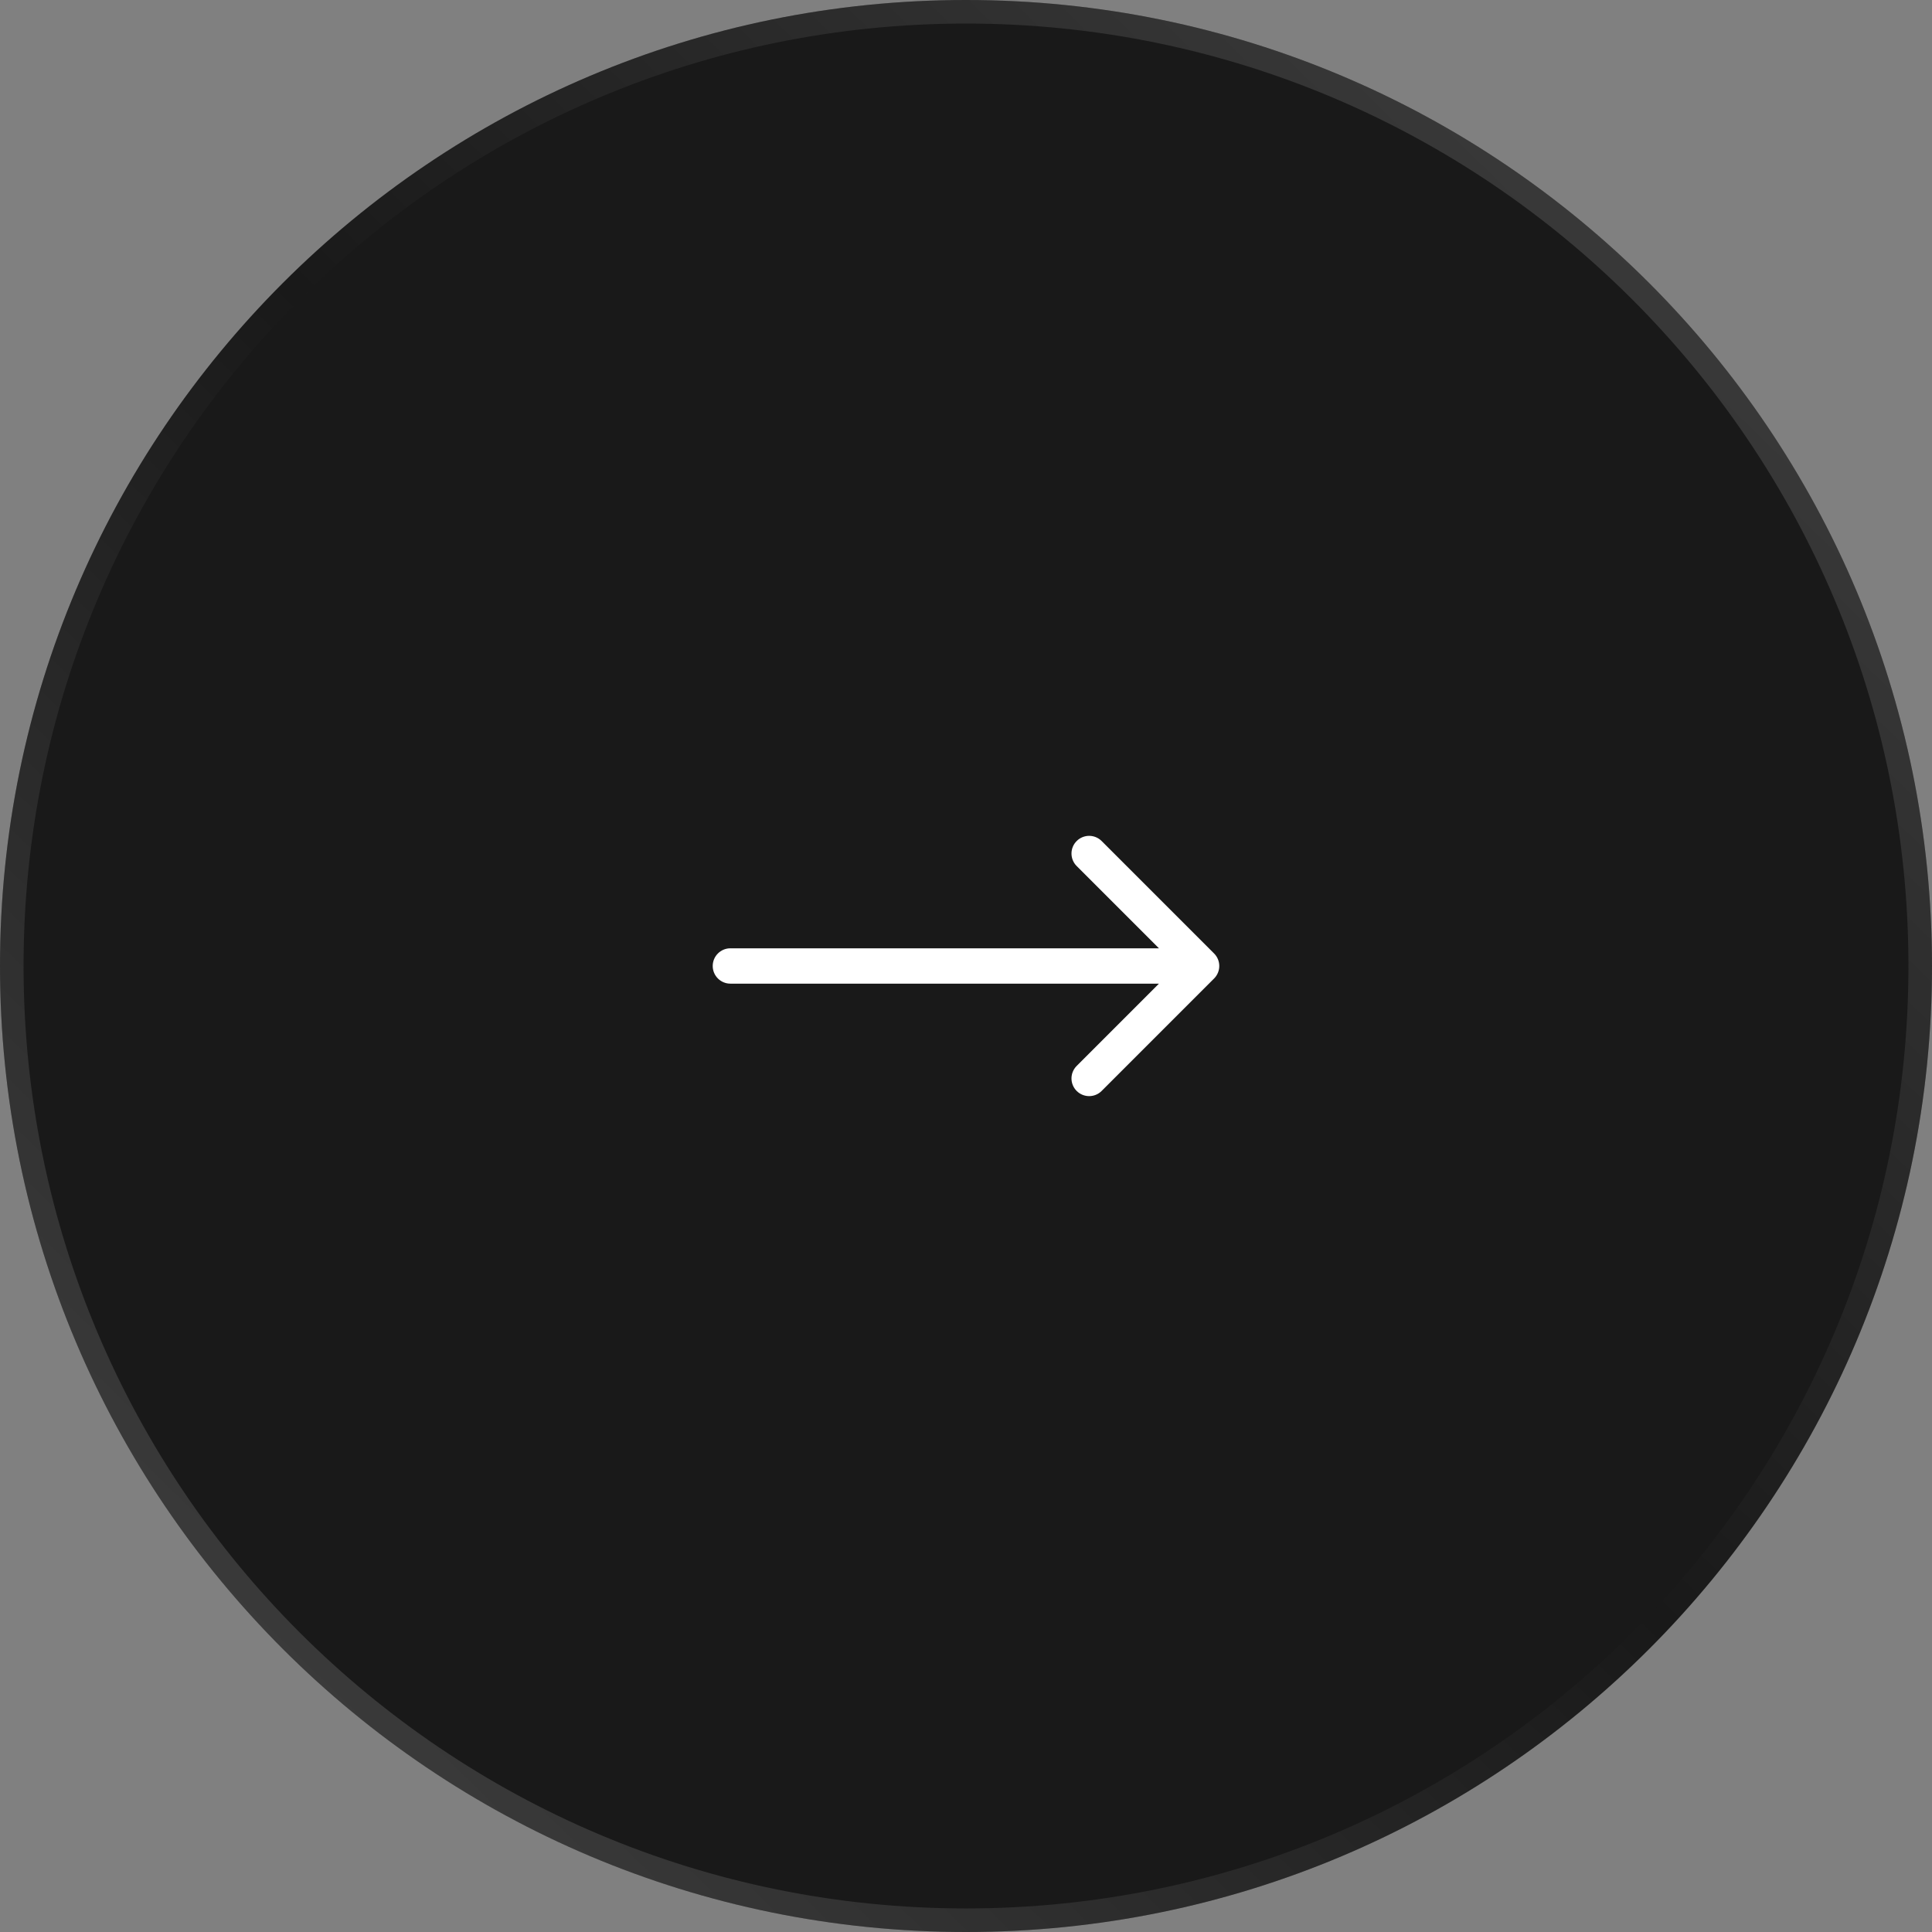 <?xml version="1.0" encoding="UTF-8"?> <svg xmlns="http://www.w3.org/2000/svg" width="82" height="82" viewBox="0 0 82 82" fill="none"><rect x="0" y="0" width="82" height="82" fill="#808080" stroke="none"/><g clip-path="url(#clip0_10680_366)"><path d="M41 82C63.644 82 82 63.644 82 41C82 18.356 63.644 0 41 0C18.356 0 0 18.356 0 41C0 63.644 18.356 82 41 82Z" fill="#191919"></path><path d="M41 81.5C63.367 81.5 81.5 63.367 81.5 41C81.5 18.633 63.367 0.5 41 0.5C18.633 0.5 0.5 18.633 0.5 41C0.5 63.367 18.633 81.5 41 81.5Z" stroke="url(#paint0_linear_10680_366)" stroke-opacity="0.2"></path><path d="M31 40.249C30.586 40.249 30.25 40.585 30.25 40.999C30.25 41.414 30.586 41.749 31 41.749V40.249ZM51.53 41.53C51.823 41.237 51.823 40.762 51.53 40.469L46.757 35.696C46.465 35.403 45.99 35.403 45.697 35.696C45.404 35.989 45.404 36.464 45.697 36.757L49.939 40.999L45.697 45.242C45.404 45.535 45.404 46.01 45.697 46.303C45.99 46.596 46.465 46.596 46.757 46.303L51.53 41.53ZM31 41.749H51V40.249H31V41.749Z" fill="white"></path></g><defs><linearGradient id="paint0_linear_10680_366" x1="82" y1="-1.995" x2="3.36561e-07" y2="82" gradientUnits="userSpaceOnUse"><stop stop-color="white"></stop><stop offset="0.5" stop-color="#191919"></stop><stop offset="1" stop-color="white"></stop></linearGradient><clipPath id="clip0_10680_366"><rect width="82" height="82" fill="white"></rect></clipPath></defs></svg> 